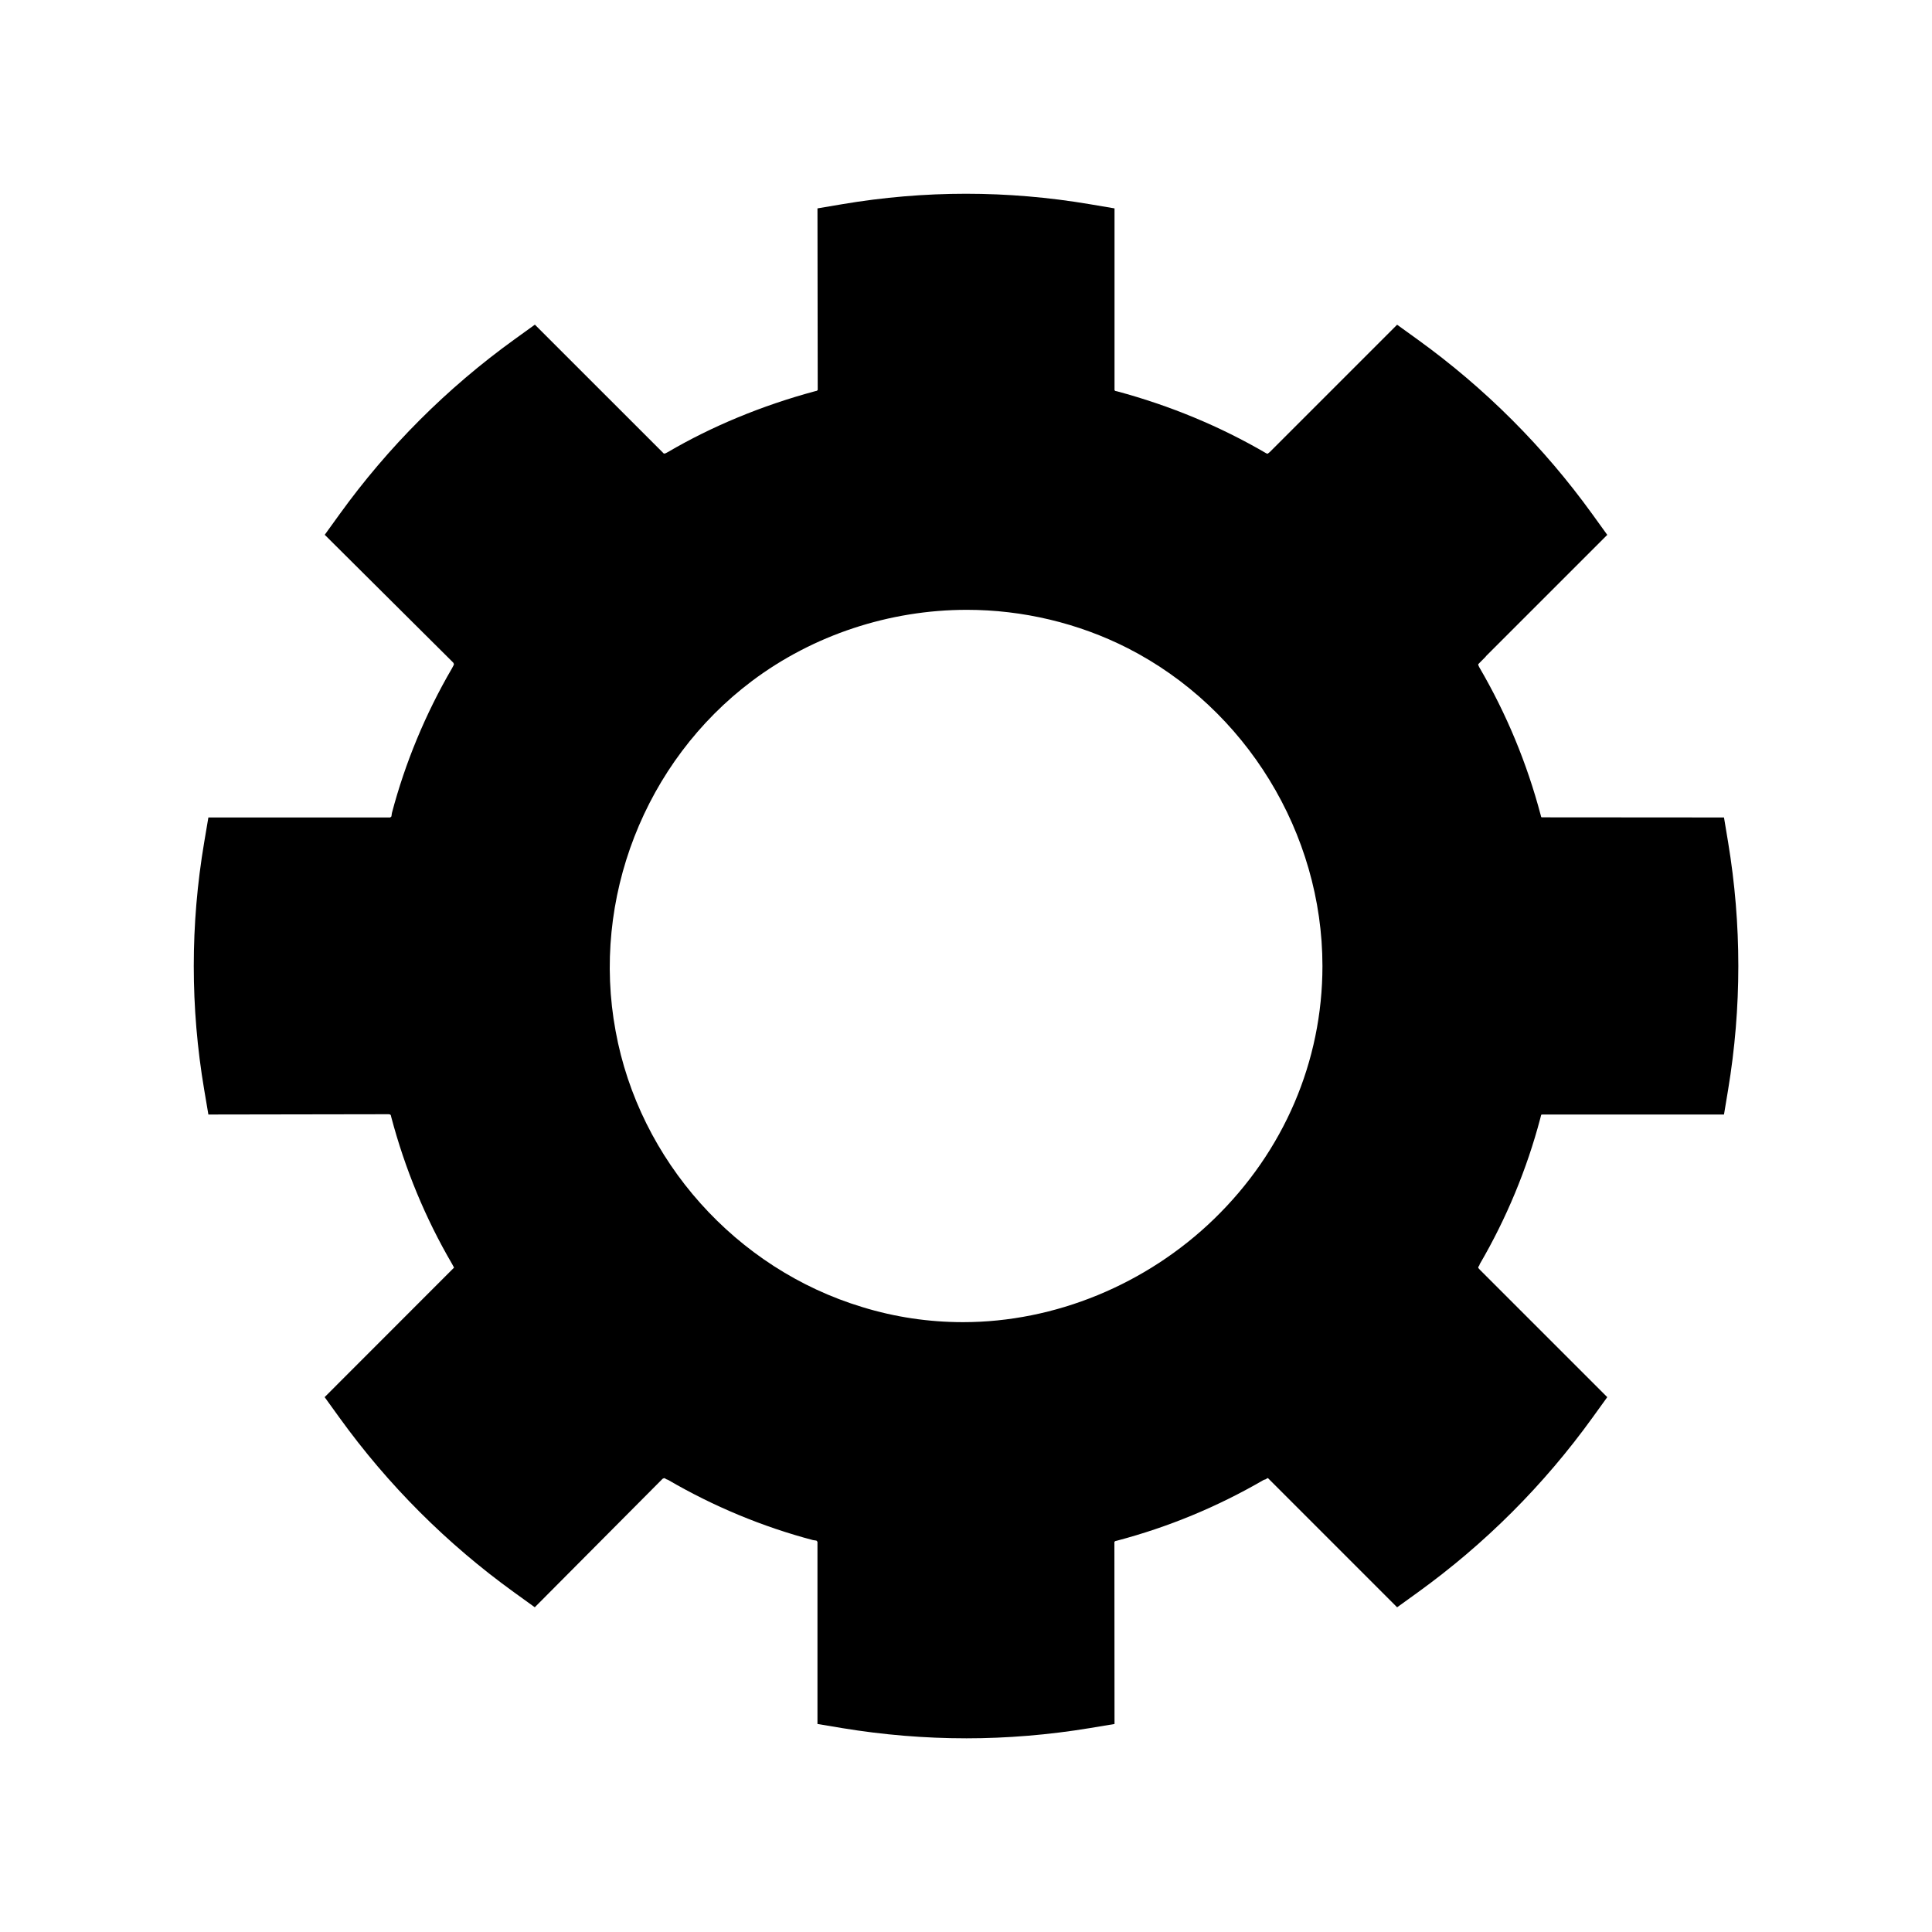 <?xml version="1.0" encoding="UTF-8"?>
<!-- Uploaded to: SVG Repo, www.svgrepo.com, Generator: SVG Repo Mixer Tools -->
<svg fill="#000000" width="800px" height="800px" version="1.1" viewBox="144 144 512 512" xmlns="http://www.w3.org/2000/svg">
 <path d="m400 604.67c-10.902 0-21.93-0.914-32.77-2.699l-6.594-1.098v-48.285l-0.277-0.316-0.914-0.133c-13.273-3.496-26.371-8.926-38.461-15.988l-0.332-0.109-0.426-0.25-0.227-0.078-0.41 0.18-33.867 34.047-5.434-3.922c-17.863-12.887-33.449-28.473-46.336-46.336l-3.922-5.434 34.297-34.32s-0.449-0.805-0.543-1.008c-7.047-12.066-12.461-25.145-16.098-38.887l-0.125-0.512-0.164-0.164-0.387-0.078-47.789 0.078-1.109-6.559c-3.684-21.766-3.684-43.832 0-65.598l1.109-6.566h48.191l0.316-0.277 0.133-0.914c3.481-13.203 8.871-26.246 15.887-38.281 0 0 0.449-0.836 0.449-0.844l0.102-0.34-0.195-0.387-34.047-33.867 3.922-5.434c12.887-17.863 28.473-33.449 46.336-46.336l5.434-3.922 34.18 34.172 0.418-0.062 0.645-0.34c11.629-6.816 24.906-12.328 38.949-16.113l0.543-0.133 0.219-0.219-0.066-48.117 6.559-1.109c10.848-1.836 21.883-2.769 32.801-2.769 10.91 0 21.945 0.93 32.801 2.769l6.562 1.109v48.191l0.188 0.188 0.512 0.109c14.051 3.785 27.34 9.305 39.477 16.398l0.086 0.047 0.316 0.086 0.551-0.426 33.762-33.762 5.434 3.922c17.871 12.887 33.449 28.473 46.336 46.336l3.922 5.434-32.184 32.18v0.062l-2.016 2.031 0.047 0.301 0.219 0.48c7.266 12.438 12.648 25.473 16.281 39.172l0.133 0.512 0.125 0.117 48.328 0.035 1.094 6.582c3.606 21.75 3.606 43.801 0 65.551l-1.094 6.59h-48.16l-0.277 0.062-0.262 1.016c-3.535 13.375-8.965 26.48-16.027 38.566l-0.102 0.309-0.27 0.426-0.023 0.285 0.48 0.527 33.707 33.707-3.922 5.434c-12.887 17.863-28.465 33.449-46.336 46.336l-5.434 3.922-34.141-34.148-0.188-0.109-0.488 0.332-0.527 0.16c-12.367 7.188-25.301 12.508-38.871 16.105l-0.504 0.125-0.203 0.211 0.031 48.25-6.59 1.094c-10.848 1.789-21.867 2.703-32.77 2.703zm0.234-299.06c-20.555 0-40.793 6.707-56.984 18.887-28.41 21.355-42.586 57.758-36.109 92.723 6.258 34.344 31.922 63.055 65.387 73.172 8.613 2.652 17.57 3.992 26.695 3.992 24.34 0 48.547-9.949 66.48-27.309 18.543-17.973 28.758-41.801 28.758-67.078 0-35.164-20.246-68.227-51.602-84.223-13.066-6.644-27.809-10.164-42.625-10.164z"/>
</svg>